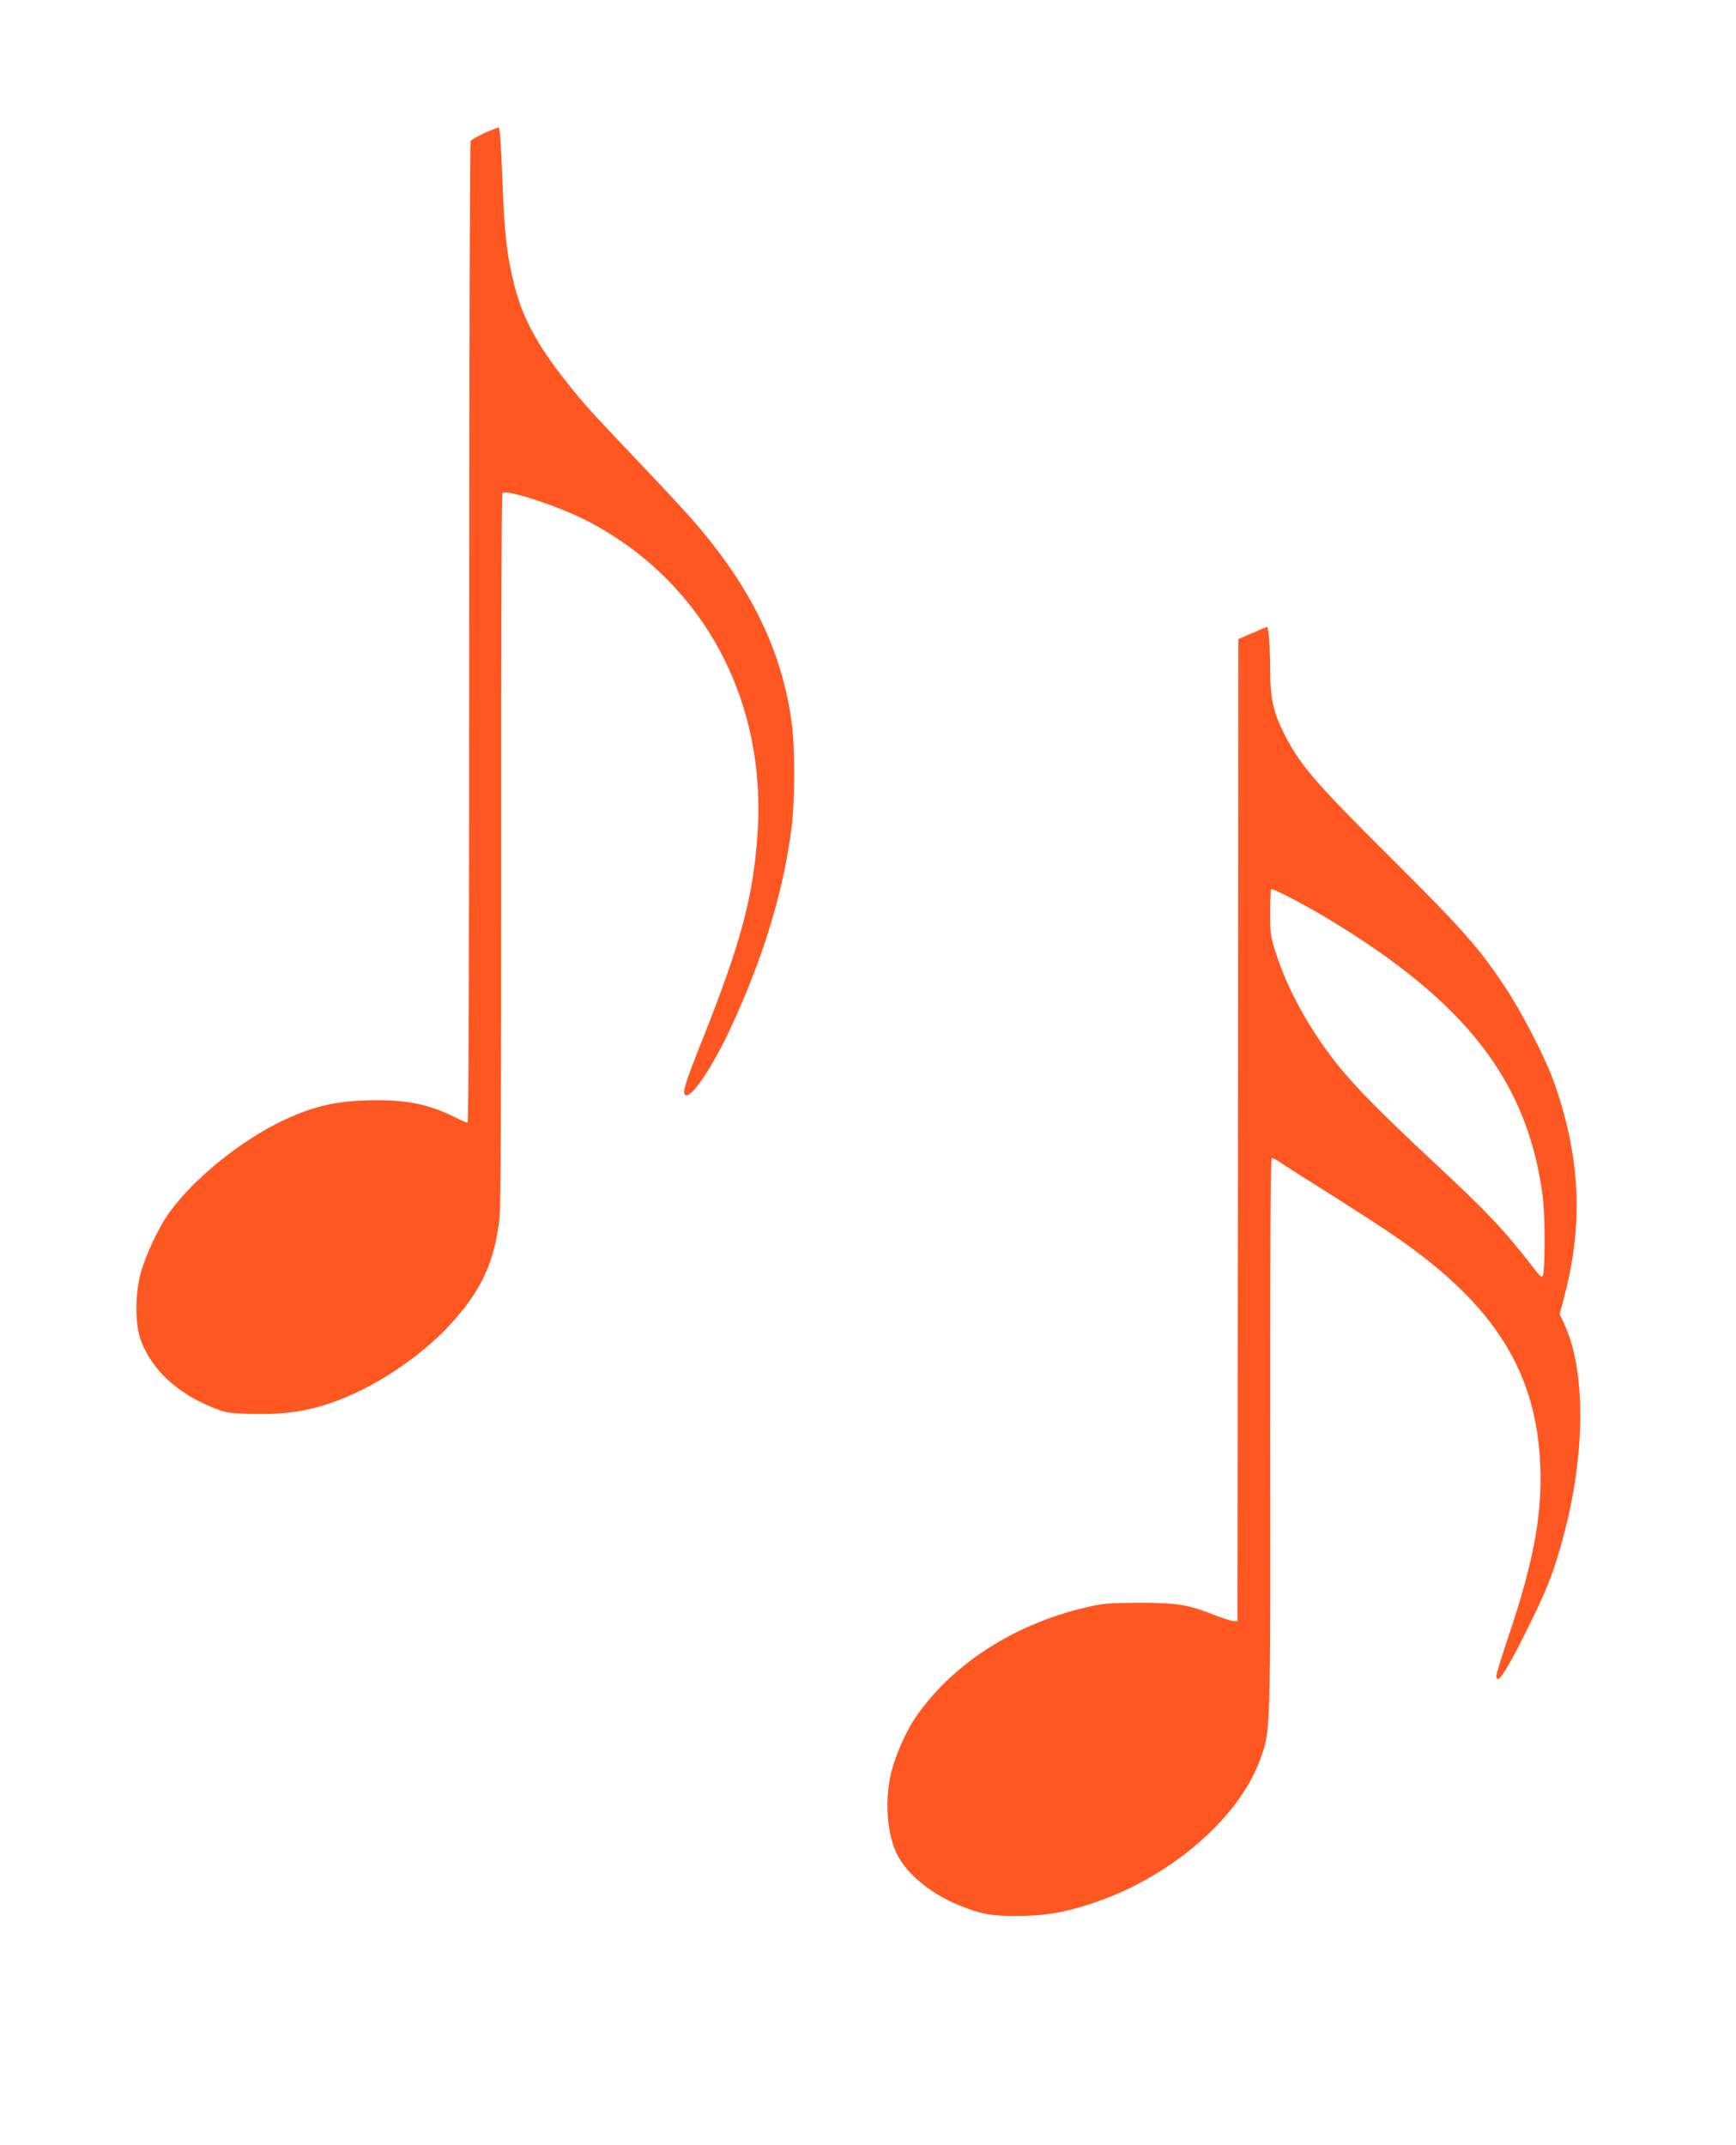 <?xml version="1.0" standalone="no"?>
<!DOCTYPE svg PUBLIC "-//W3C//DTD SVG 20010904//EN"
 "http://www.w3.org/TR/2001/REC-SVG-20010904/DTD/svg10.dtd">
<svg version="1.0" xmlns="http://www.w3.org/2000/svg"
 width="1036pt" height="1280pt" viewBox="0 0 1036 1280"
 preserveAspectRatio="xMidYMid meet">
<g transform="translate(0,1280) scale(0.1,-0.1)"
fill="#ff5722" stroke="none">
<path d="M2891 12006 c-40 -19 -77 -40 -82 -47 -5 -8 -9 -1292 -9 -2936 0
-1990 -3 -2923 -10 -2923 -6 0 -41 15 -78 34 -147 73 -271 100 -462 100 -225
0 -367 -30 -555 -118 -257 -121 -540 -350 -688 -557 -63 -89 -140 -254 -168
-359 -34 -126 -33 -309 2 -400 67 -177 218 -316 434 -402 75 -30 90 -32 230
-36 182 -4 313 13 460 62 270 91 564 288 753 506 162 188 231 343 262 590 9
71 11 638 11 2210 -1 1163 2 2121 7 2127 18 27 352 -83 519 -172 683 -361
1062 -1069 1003 -1872 -26 -369 -99 -640 -324 -1207 -109 -273 -126 -329 -106
-341 35 -22 159 161 269 397 196 420 319 825 366 1208 19 161 20 464 0 613
-57 432 -243 814 -590 1212 -48 55 -196 215 -330 355 -285 300 -320 339 -423
469 -173 217 -263 383 -312 577 -46 184 -60 304 -72 637 -8 202 -15 307 -22
306 -6 0 -44 -15 -85 -33z"/>
<path d="M7473 9022 l-83 -36 -2 -2931 -3 -2930 -25 1 c-14 1 -67 18 -118 38
-154 61 -220 71 -447 71 -183 -1 -210 -3 -320 -29 -427 -100 -799 -342 -1014
-659 -54 -79 -119 -227 -142 -323 -41 -166 -26 -373 36 -493 58 -116 205 -236
371 -302 131 -53 189 -64 349 -63 161 1 265 18 430 71 465 149 885 505 1014
860 64 174 63 128 61 1946 0 1213 2 1647 10 1647 7 0 30 -13 53 -29 23 -16
148 -95 277 -176 129 -82 296 -189 370 -239 597 -401 862 -795 899 -1338 21
-314 -29 -605 -184 -1065 -41 -122 -75 -231 -75 -242 0 -66 58 21 183 274 112
226 149 316 200 495 147 507 157 1027 26 1320 l-31 68 31 119 c112 433 90 835
-70 1278 -51 140 -190 409 -288 556 -157 235 -244 334 -670 759 -471 468 -556
567 -652 760 -59 118 -79 209 -79 364 0 141 -9 267 -19 265 -3 -1 -43 -17 -88
-37z m447 -1702 c827 -497 1195 -970 1286 -1655 16 -122 16 -467 -1 -483 -4
-4 -18 7 -31 23 -202 261 -282 346 -623 664 -306 286 -462 444 -564 571 -166
206 -302 451 -371 667 -34 106 -36 120 -36 246 0 74 3 136 6 140 8 8 192 -88
334 -173z"/>
</g>
</svg>
